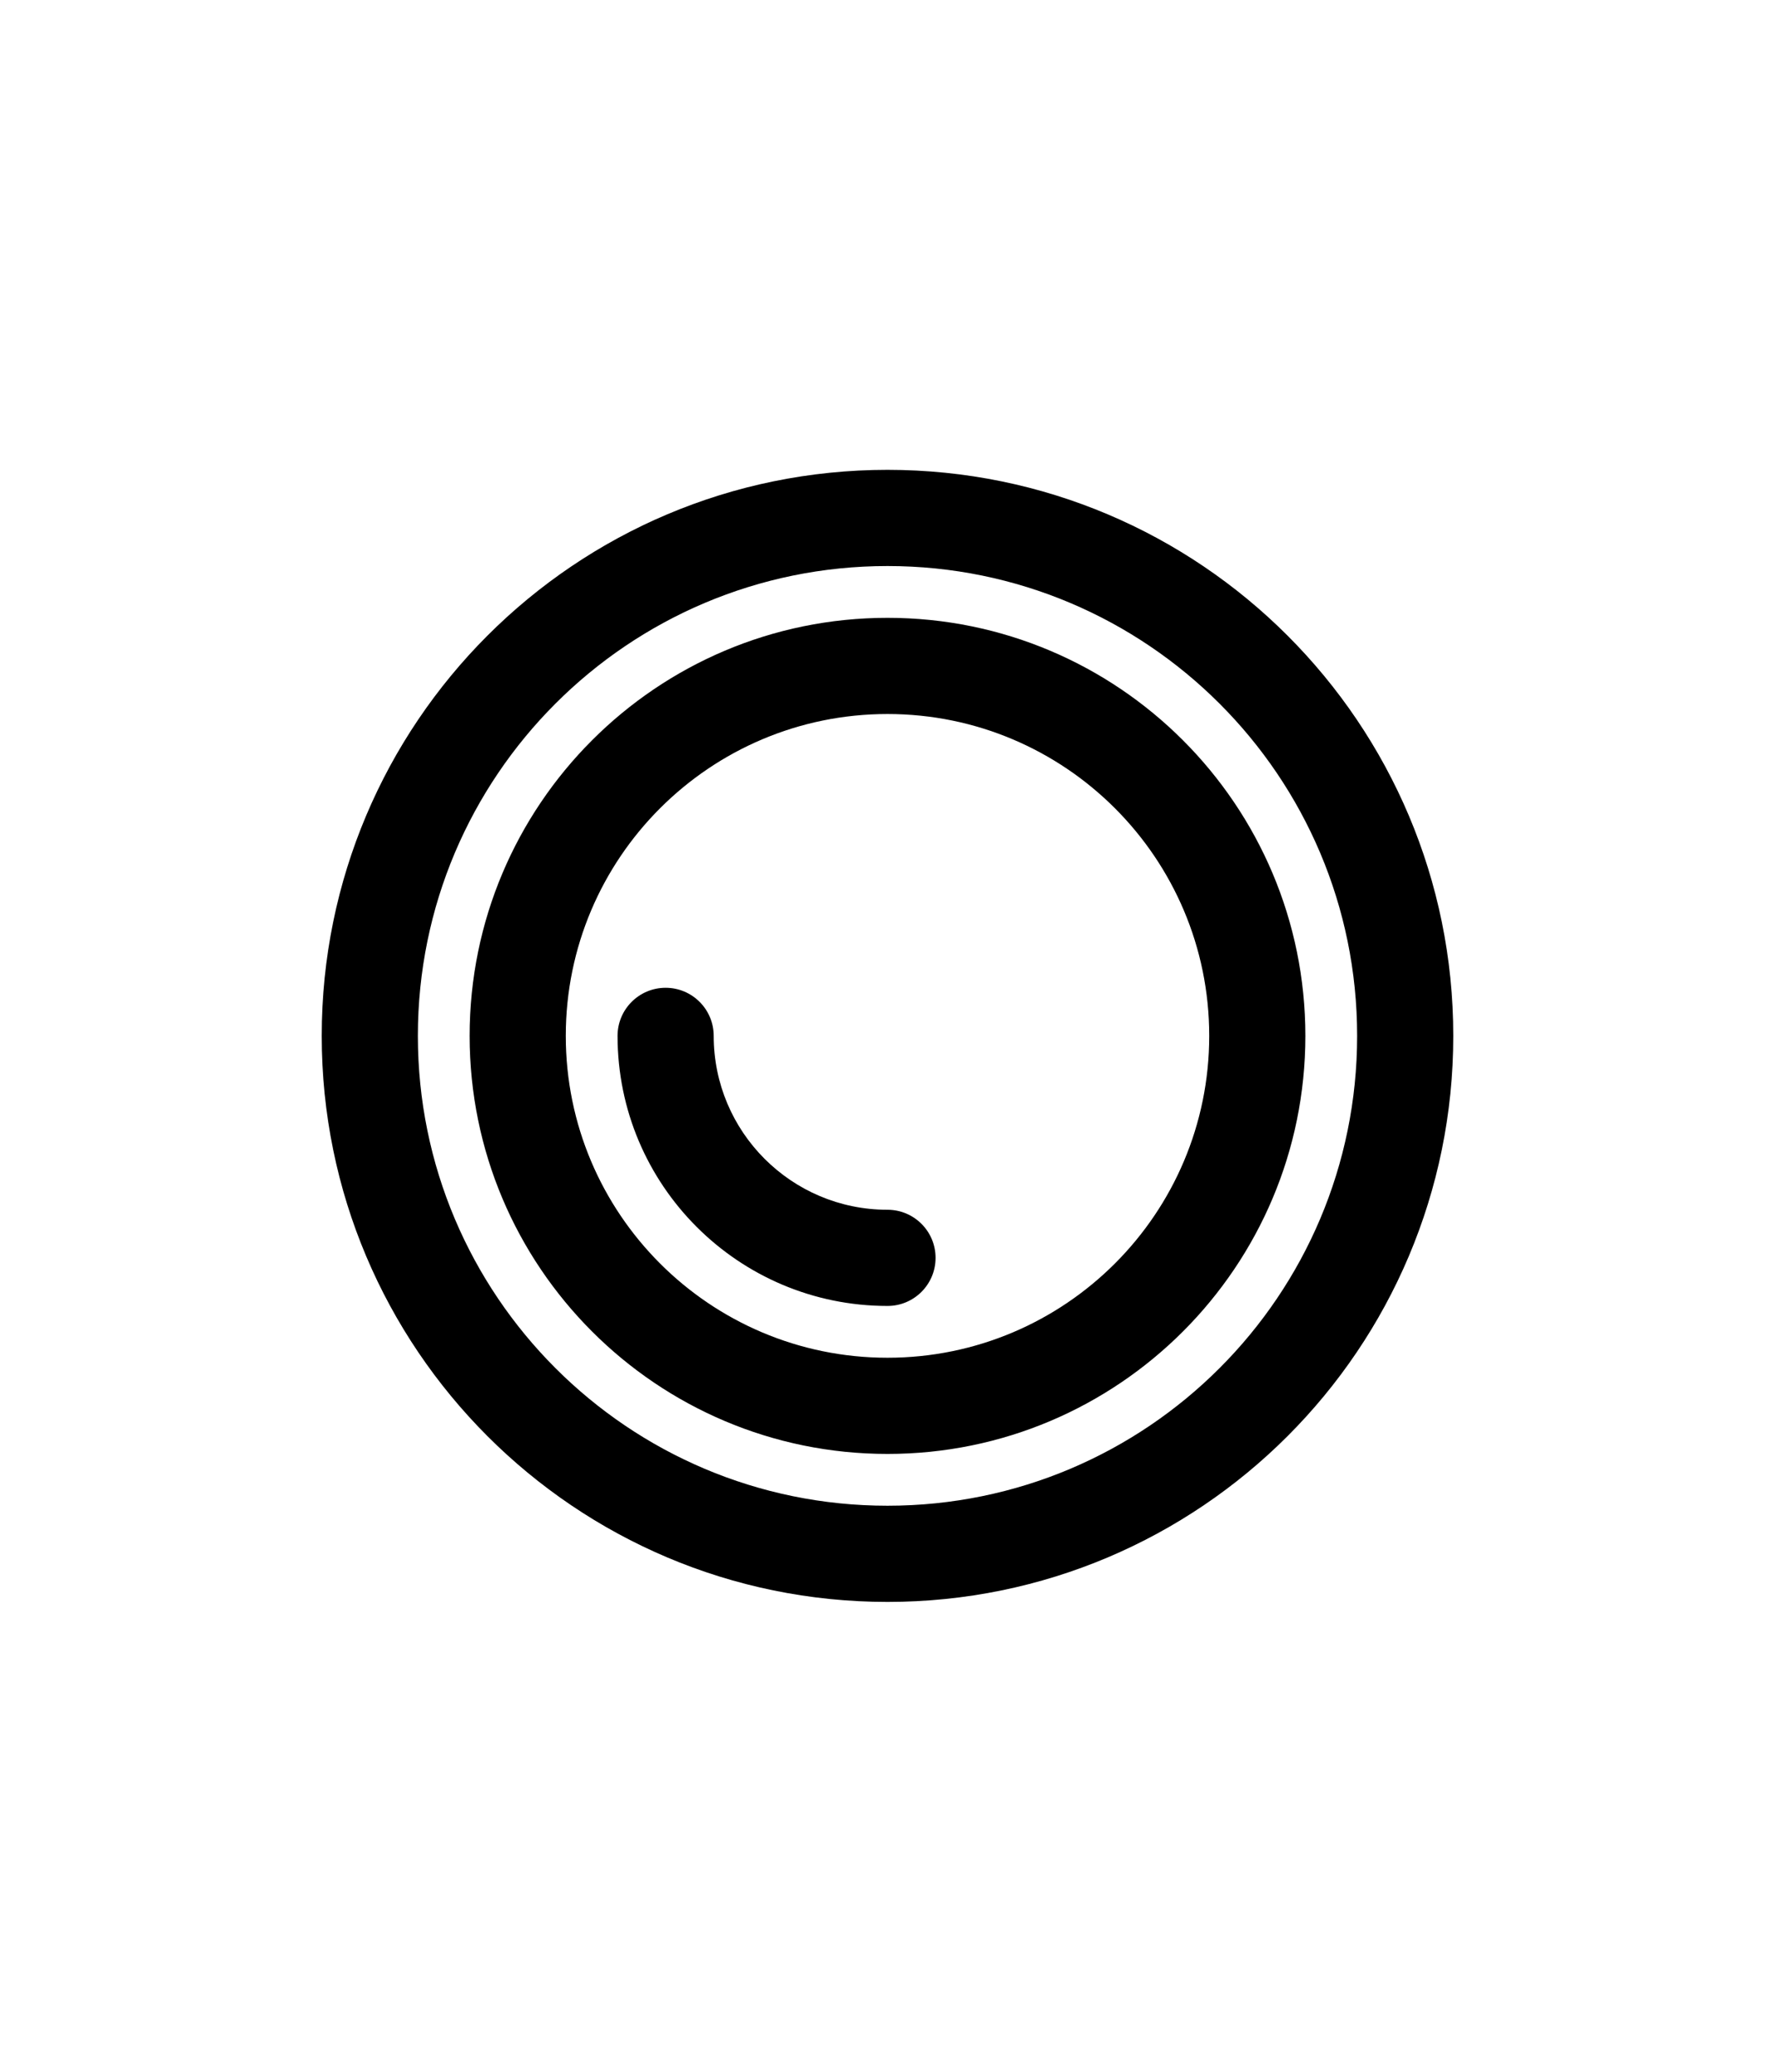 <?xml version="1.0" encoding="UTF-8"?>
<svg xmlns="http://www.w3.org/2000/svg" width="24" height="28" viewBox="0 0 24 28" fill="none">
  <path d="M12 6.35C16.225 6.35 19.65 9.775 19.65 14C19.65 18.225 16.225 21.65 12 21.65C7.775 21.65 4.35 18.225 4.35 14C4.35 9.775 7.775 6.35 12 6.35ZM12 7.65C8.493 7.65 5.65 10.493 5.65 14C5.65 17.507 8.493 20.35 12 20.35C15.507 20.35 18.35 17.507 18.35 14C18.35 10.493 15.507 7.65 12 7.65ZM12 8.35C15.12 8.35 17.65 10.88 17.65 14C17.65 17.12 15.12 19.65 12 19.65C8.88 19.65 6.35 17.12 6.35 14C6.35 10.88 8.88 8.35 12 8.35ZM12 9.65C9.598 9.65 7.65 11.598 7.65 14C7.65 16.402 9.598 18.35 12 18.35C14.402 18.35 16.35 16.402 16.35 14C16.35 11.598 14.402 9.65 12 9.65ZM9 13.35C9.359 13.35 9.65 13.641 9.65 14C9.65 15.298 10.702 16.35 12 16.35C12.359 16.35 12.65 16.641 12.65 17C12.65 17.359 12.359 17.65 12 17.65C9.984 17.65 8.35 16.016 8.35 14C8.35 13.641 8.641 13.35 9 13.35Z" fill="currentColor"></path>
</svg>
